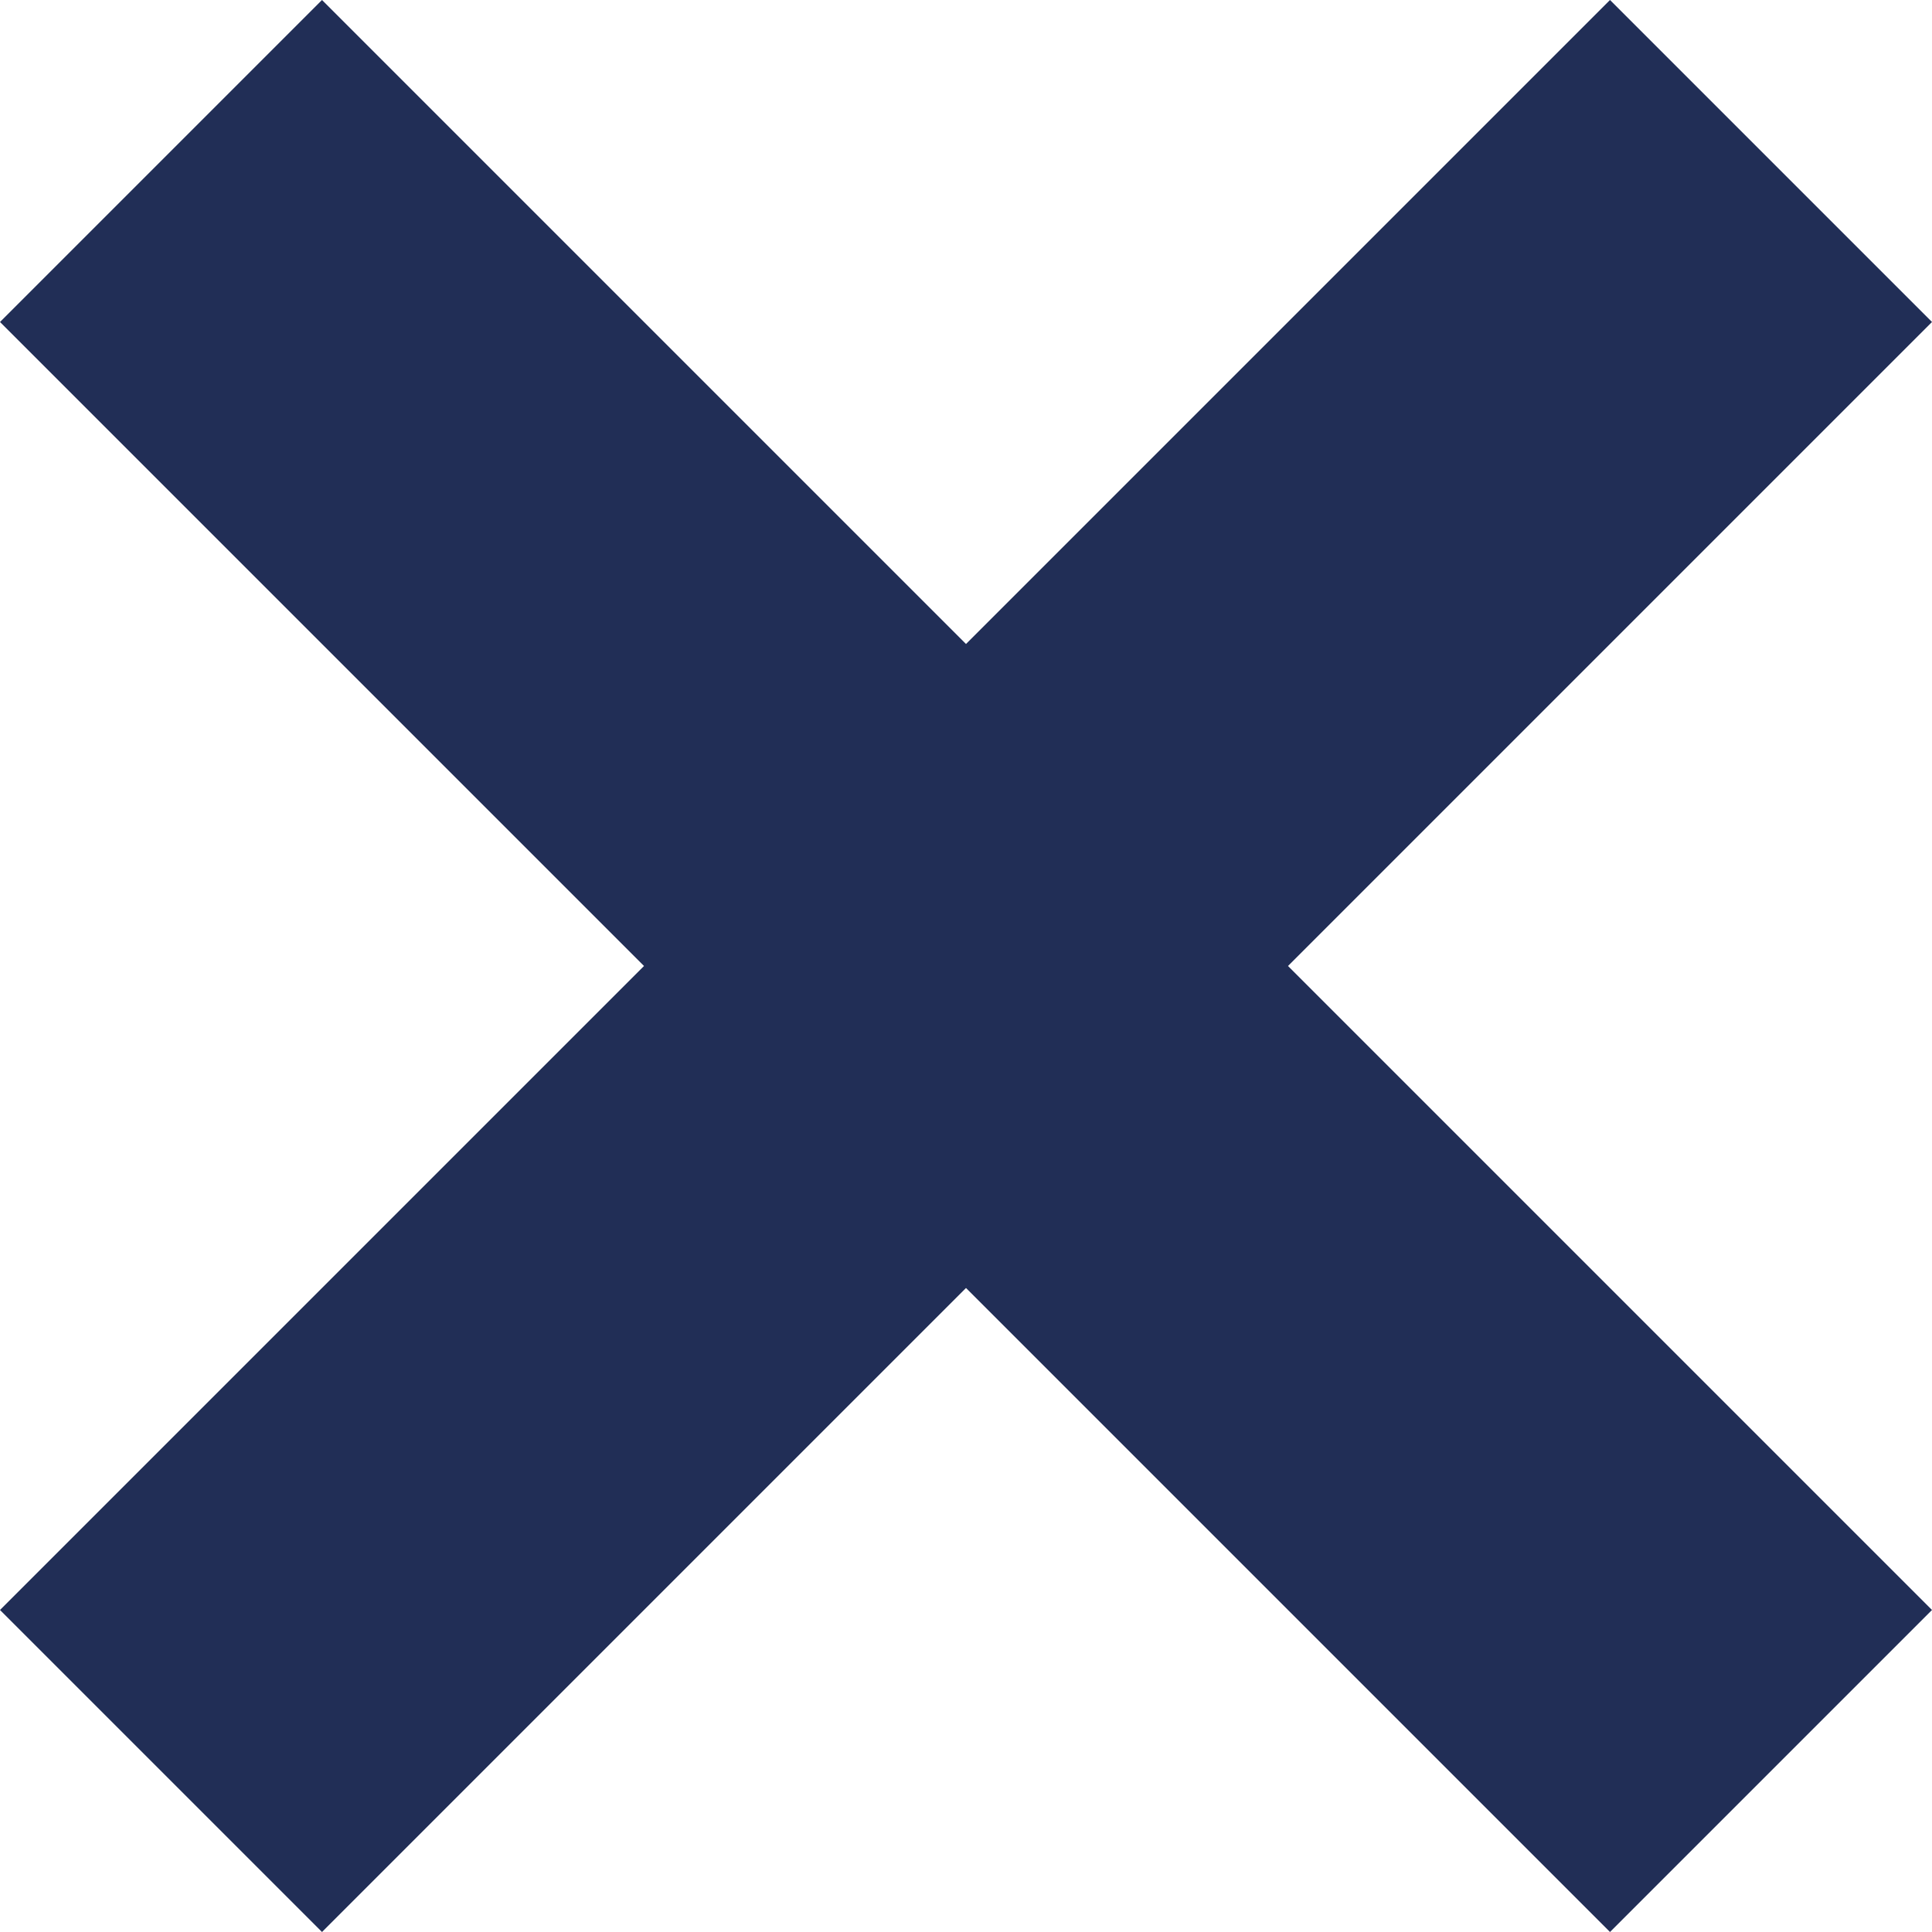 <svg xmlns="http://www.w3.org/2000/svg" viewBox="0 0 29.7 29.7"><defs><style>.cls-1{fill:#212e56;fill-rule:evenodd;}</style></defs><title>アセット 41</title><g id="レイヤー_2" data-name="レイヤー 2"><g id="コンテンツ"><polygon class="cls-1" points="29.7 4.95 24.75 0 14.85 9.9 4.95 0 0 4.95 9.9 14.85 0 24.75 4.95 29.7 14.85 19.8 24.75 29.7 29.7 24.75 19.8 14.85 29.7 4.95"/></g></g></svg>